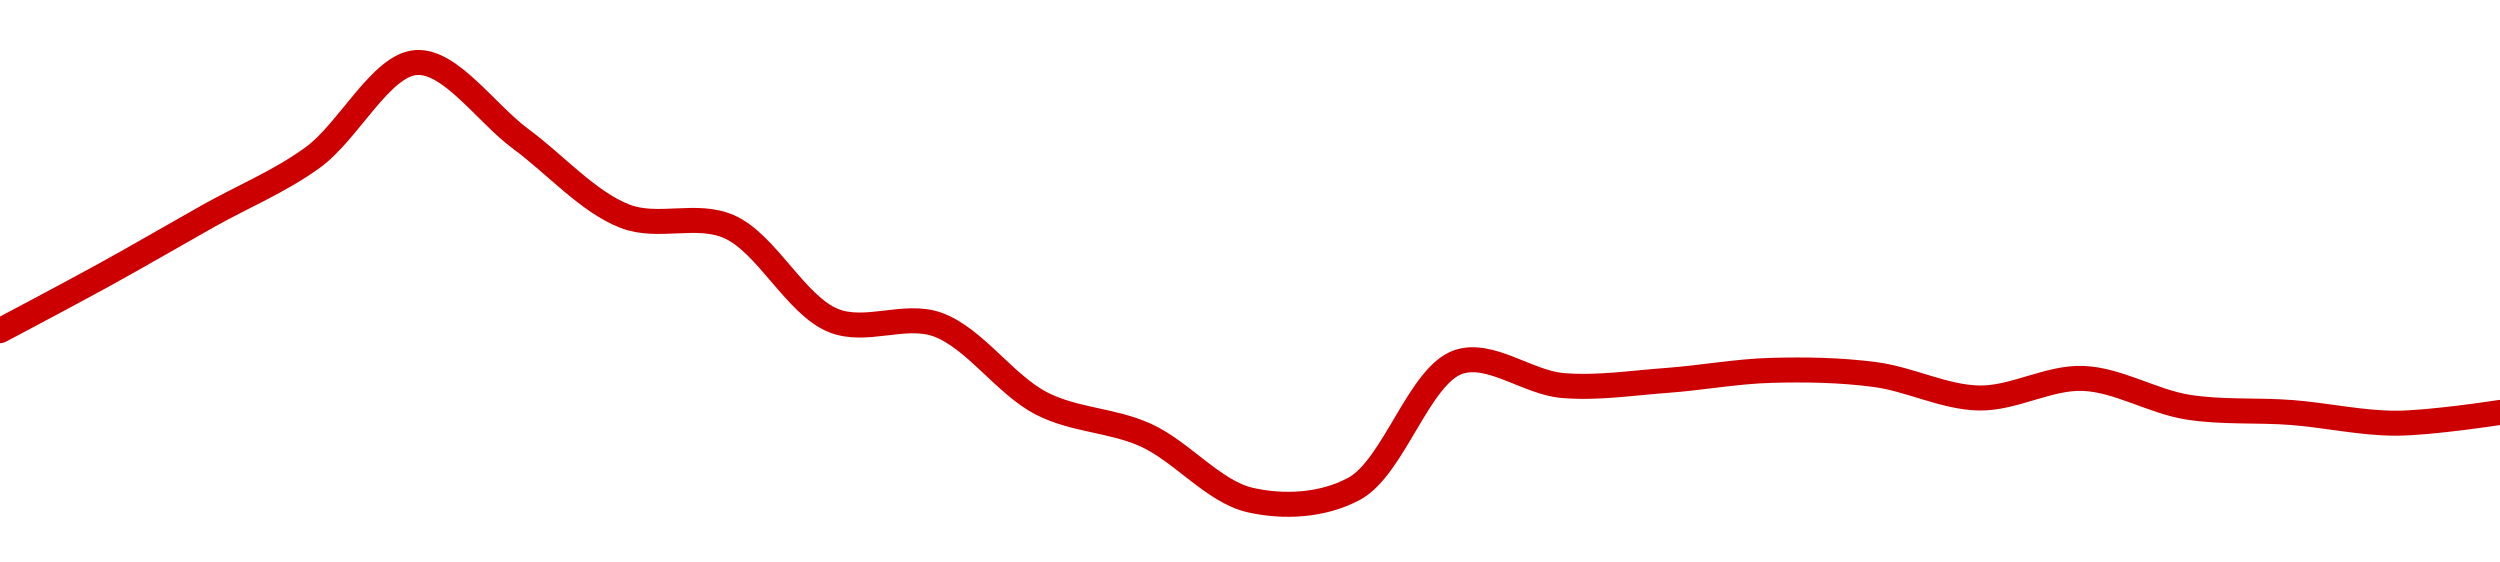 <!-- series1d: [0.0013387,0.00138547,0.00143486,0.00148369,0.00156347,0.00149937,0.00143462,0.00142584,0.00134723,0.00134384,0.00127763,0.00125114,0.00119679,0.00120621,0.00131243,0.00129275,0.00129701,0.00130543,0.00130194,0.00128228,0.00129868,0.00127466,0.00127012,0.00126116,0.00127019] -->

<svg width="200" height="45" viewBox="0 0 200 45" xmlns="http://www.w3.org/2000/svg">
  <defs>
    <linearGradient id="grad-area" x1="0" y1="0" x2="0" y2="1">
      <stop offset="0%" stop-color="rgba(255,82,82,.2)" />
      <stop offset="100%" stop-color="rgba(0,0,0,0)" />
    </linearGradient>
  </defs>

  <path d="M0,26.455C0,26.455,5.564,23.515,8.333,21.99C11.12,20.456,13.887,18.84,16.667,17.276C19.443,15.715,22.329,14.543,25,12.615C27.904,10.519,30.492,5.152,33.333,5C36.053,4.854,38.891,9.07,41.667,11.118C44.447,13.17,47.057,16.16,50,17.299C52.644,18.322,55.73,16.985,58.333,18.137C61.345,19.47,63.651,24.415,66.667,25.64C69.267,26.697,72.362,25.02,75,25.964C77.954,27.021,80.416,30.796,83.333,32.284C85.995,33.642,88.967,33.588,91.667,34.812C94.533,36.112,97.104,39.338,100,40C102.676,40.612,105.803,40.467,108.333,39.101C111.499,37.391,113.521,30.042,116.667,28.962C119.205,28.091,122.206,30.598,125,30.841C127.762,31.08,130.558,30.635,133.333,30.434C136.114,30.232,138.886,29.708,141.667,29.63C144.442,29.552,147.239,29.6,150,29.963C152.795,30.331,155.55,31.79,158.333,31.84C161.106,31.89,163.902,30.16,166.667,30.274C169.458,30.39,172.197,32.114,175,32.567C177.754,33.012,180.558,32.786,183.333,33.001C186.114,33.215,188.889,33.857,191.667,33.856C194.445,33.855,200,32.994,200,32.994"
        fill="none"
        stroke="#CC0000"
        stroke-width="2"
        stroke-linejoin="round"
        stroke-linecap="round"
        />
</svg>